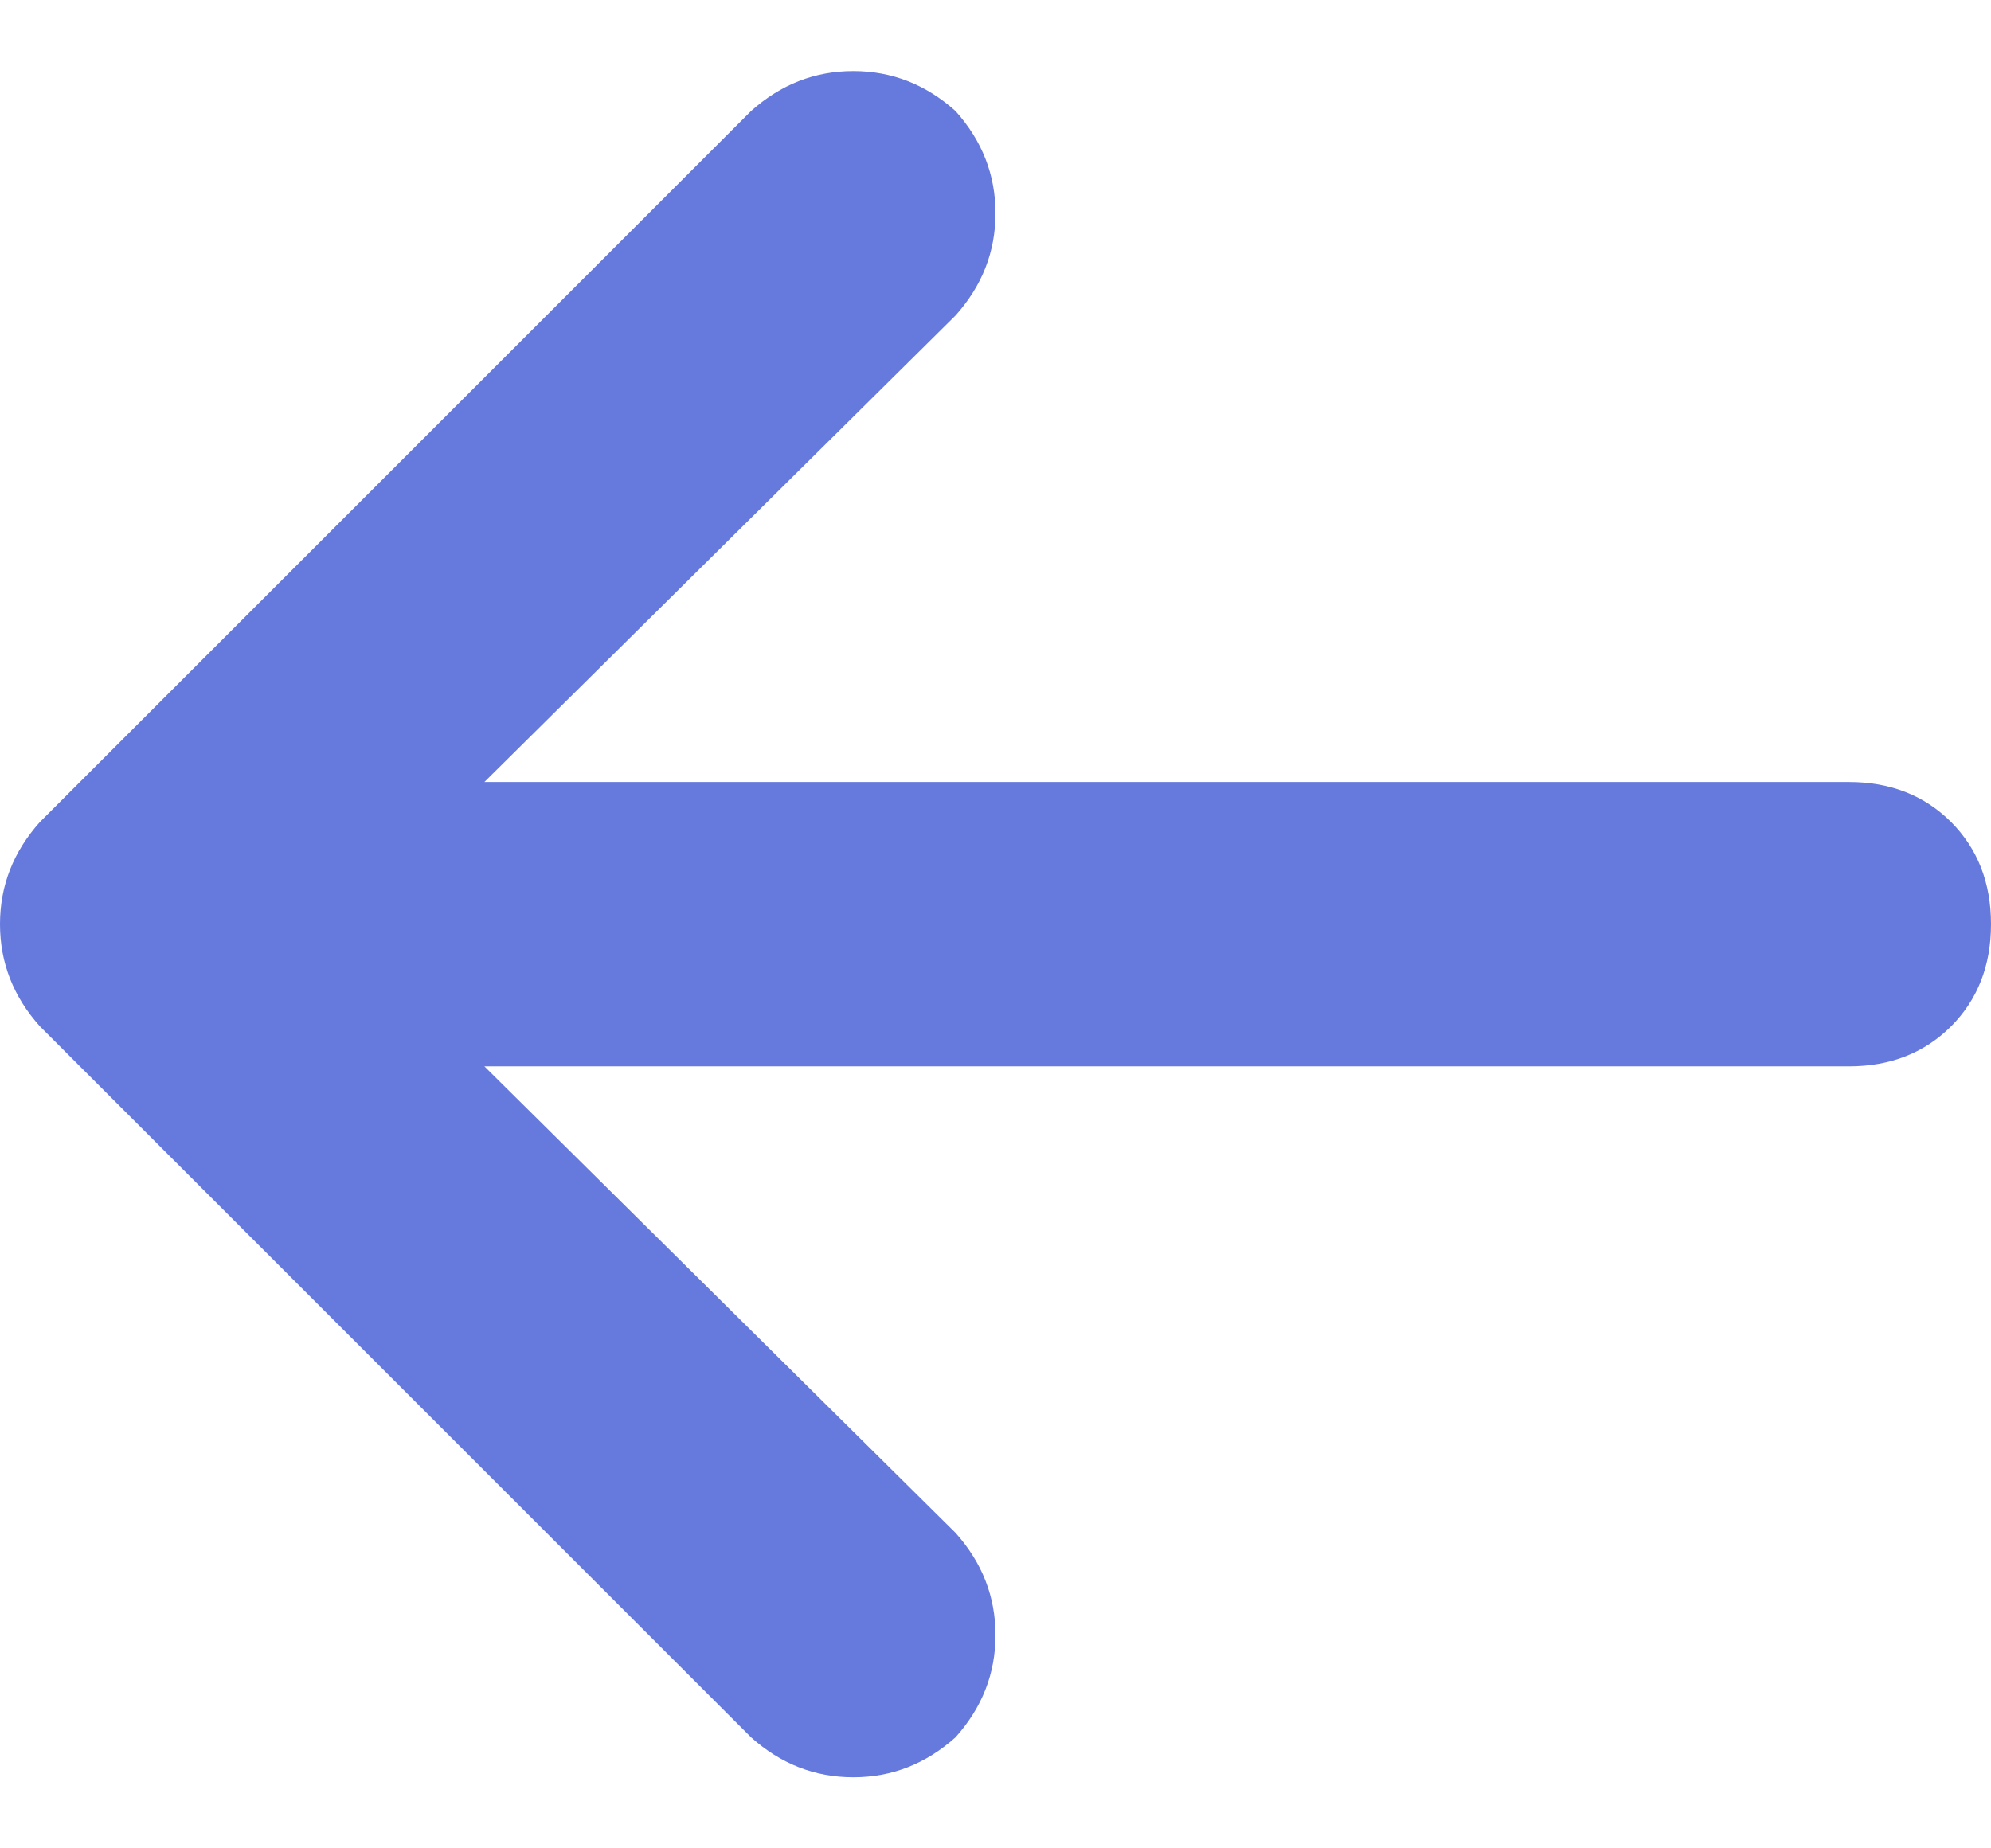 <svg width="14" height="13" viewBox="0 0 14 13" fill="none" xmlns="http://www.w3.org/2000/svg">
<path d="M0.281 5.781L5.281 0.781C5.49 0.594 5.729 0.5 6 0.5C6.271 0.5 6.51 0.594 6.719 0.781C6.906 0.99 7 1.229 7 1.5C7 1.771 6.906 2.01 6.719 2.219L3.406 5.5H13C13.292 5.5 13.531 5.594 13.719 5.781C13.906 5.969 14 6.208 14 6.5C14 6.792 13.906 7.031 13.719 7.219C13.531 7.406 13.292 7.5 13 7.5H3.406L6.719 10.781C6.906 10.99 7 11.229 7 11.5C7 11.771 6.906 12.01 6.719 12.219C6.51 12.406 6.271 12.5 6 12.5C5.729 12.5 5.49 12.406 5.281 12.219L0.281 7.219C0.094 7.01 0 6.771 0 6.5C0 6.229 0.094 5.99 0.281 5.781Z" fill="#6679DD"/>
</svg>

